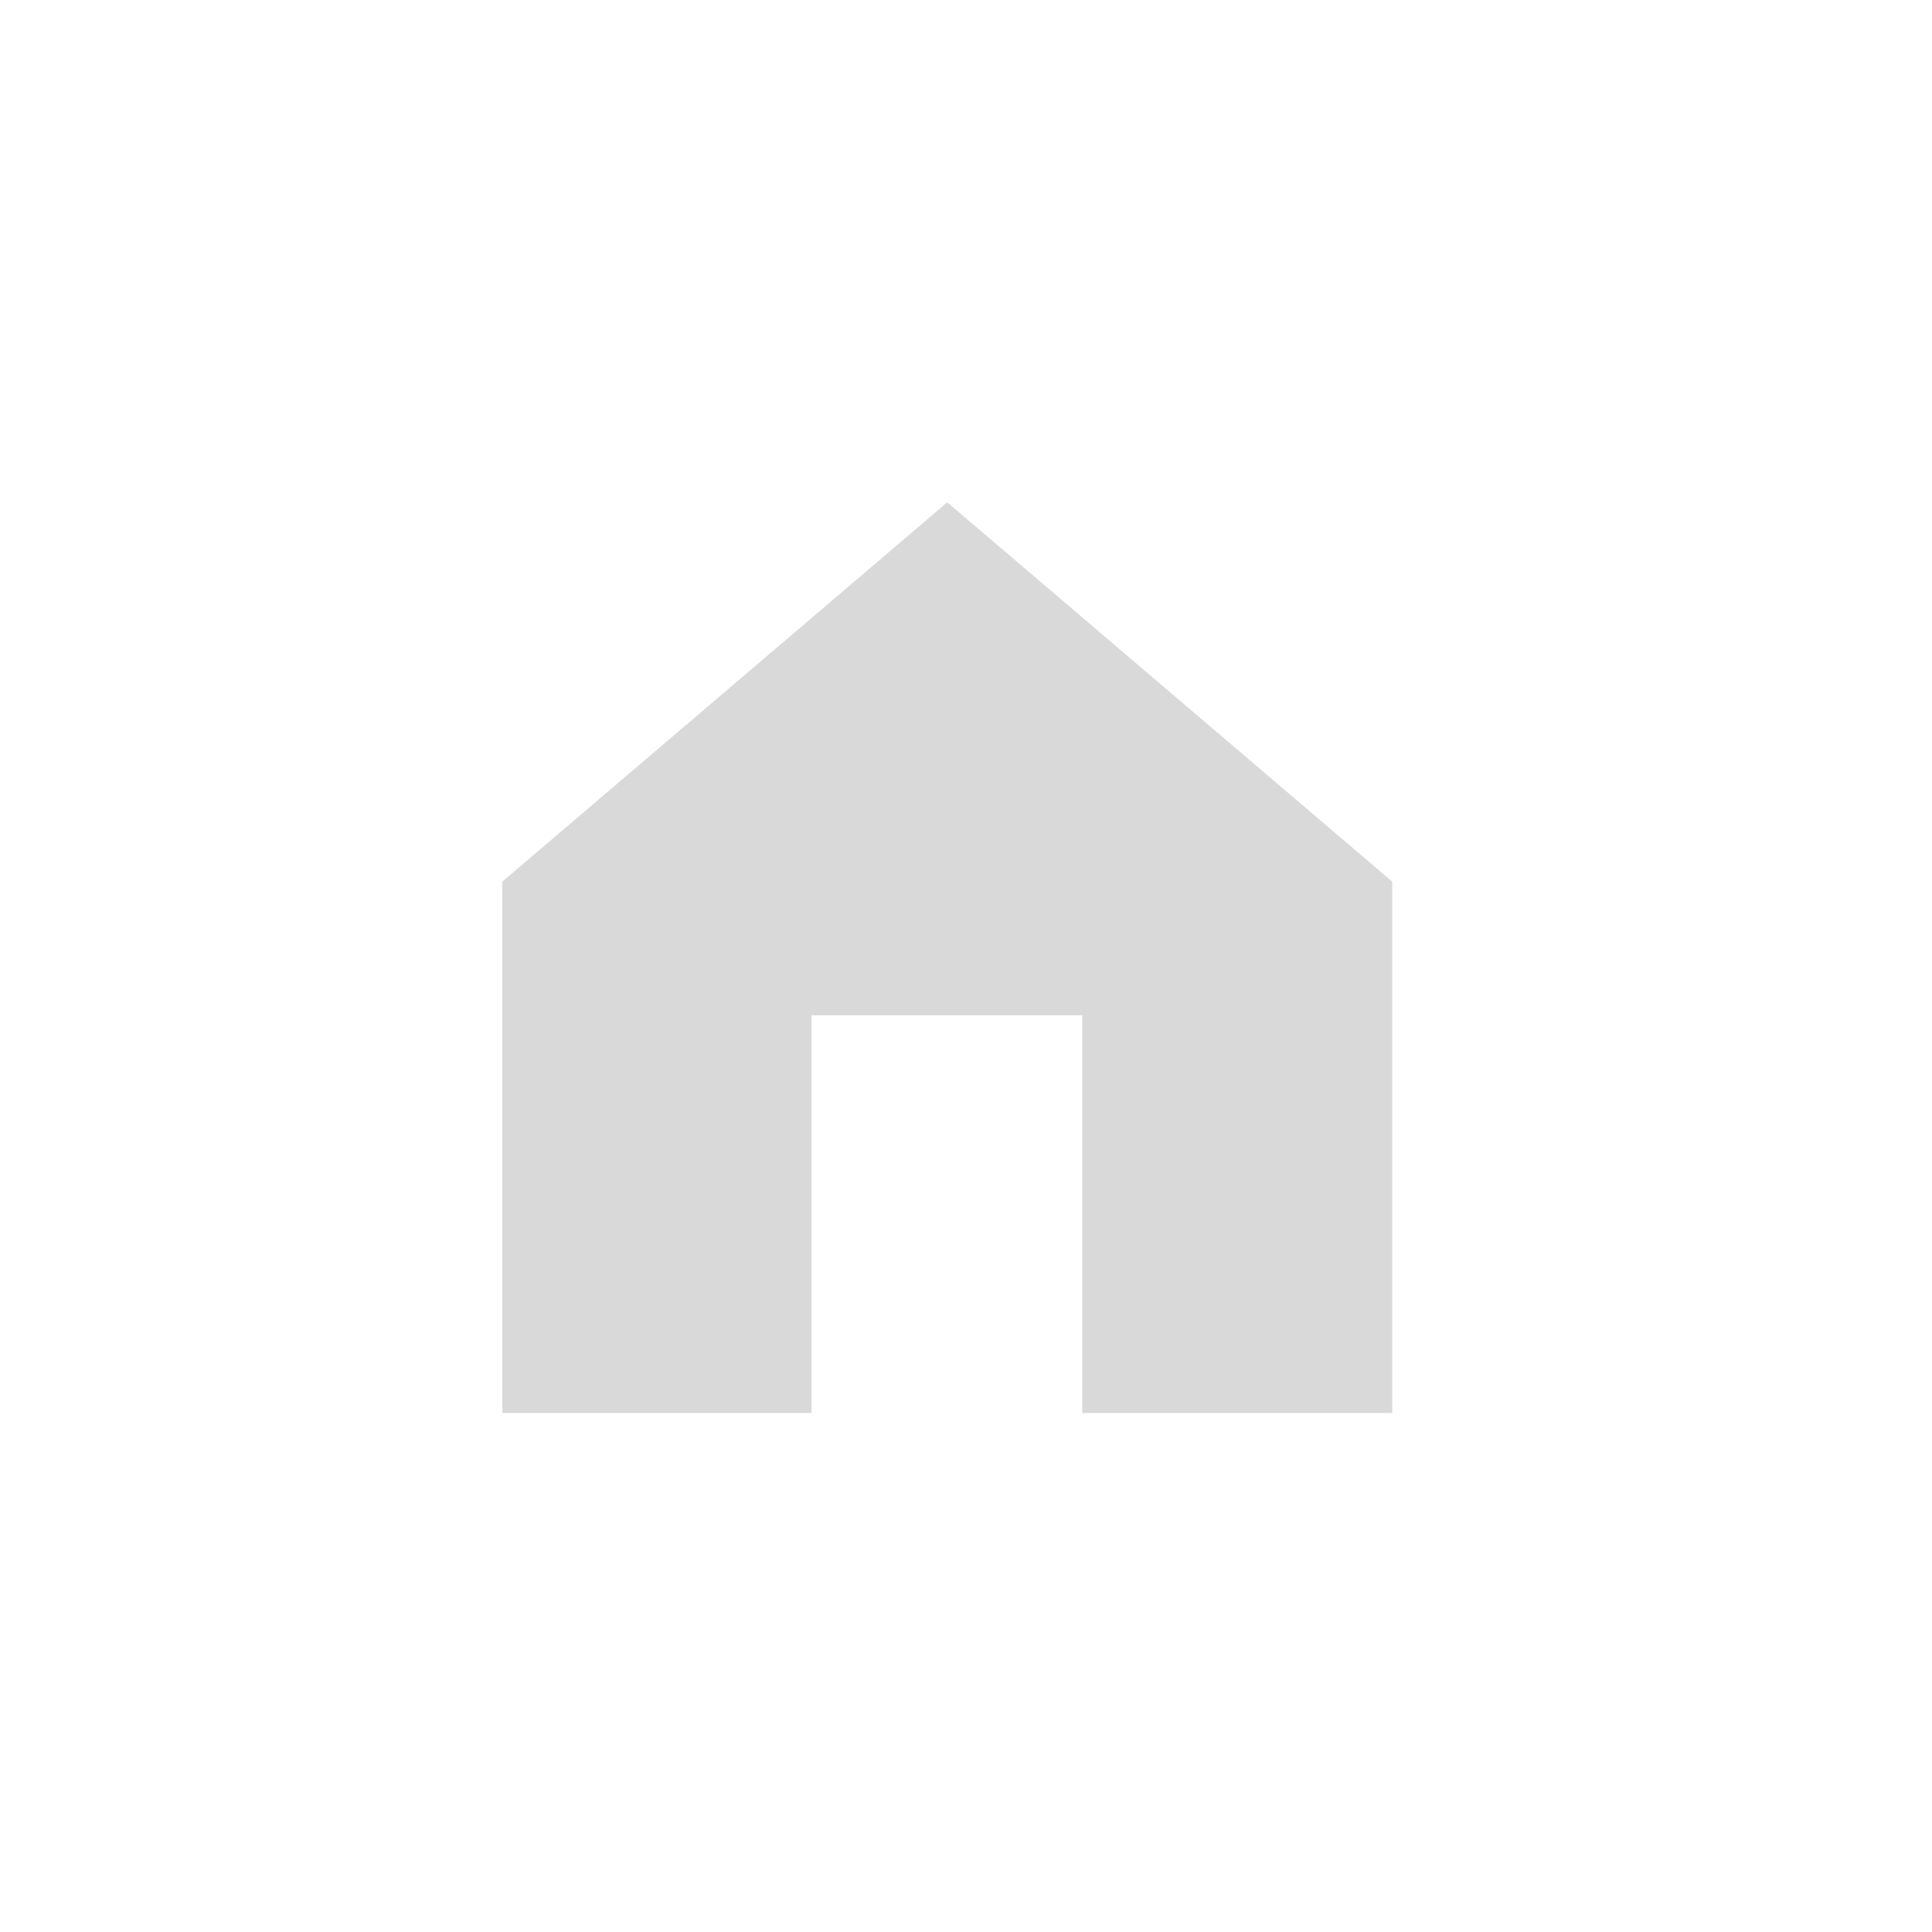 <svg width="50" height="50" viewBox="0 0 50 50" fill="none" xmlns="http://www.w3.org/2000/svg">
<path d="M13 22.816L24.515 13L36.031 22.816V36.568H30.273H28.008L28.008 26.274H21V36.568H18.758H13V22.816Z" fill="#D9D9D9"/>
</svg>
